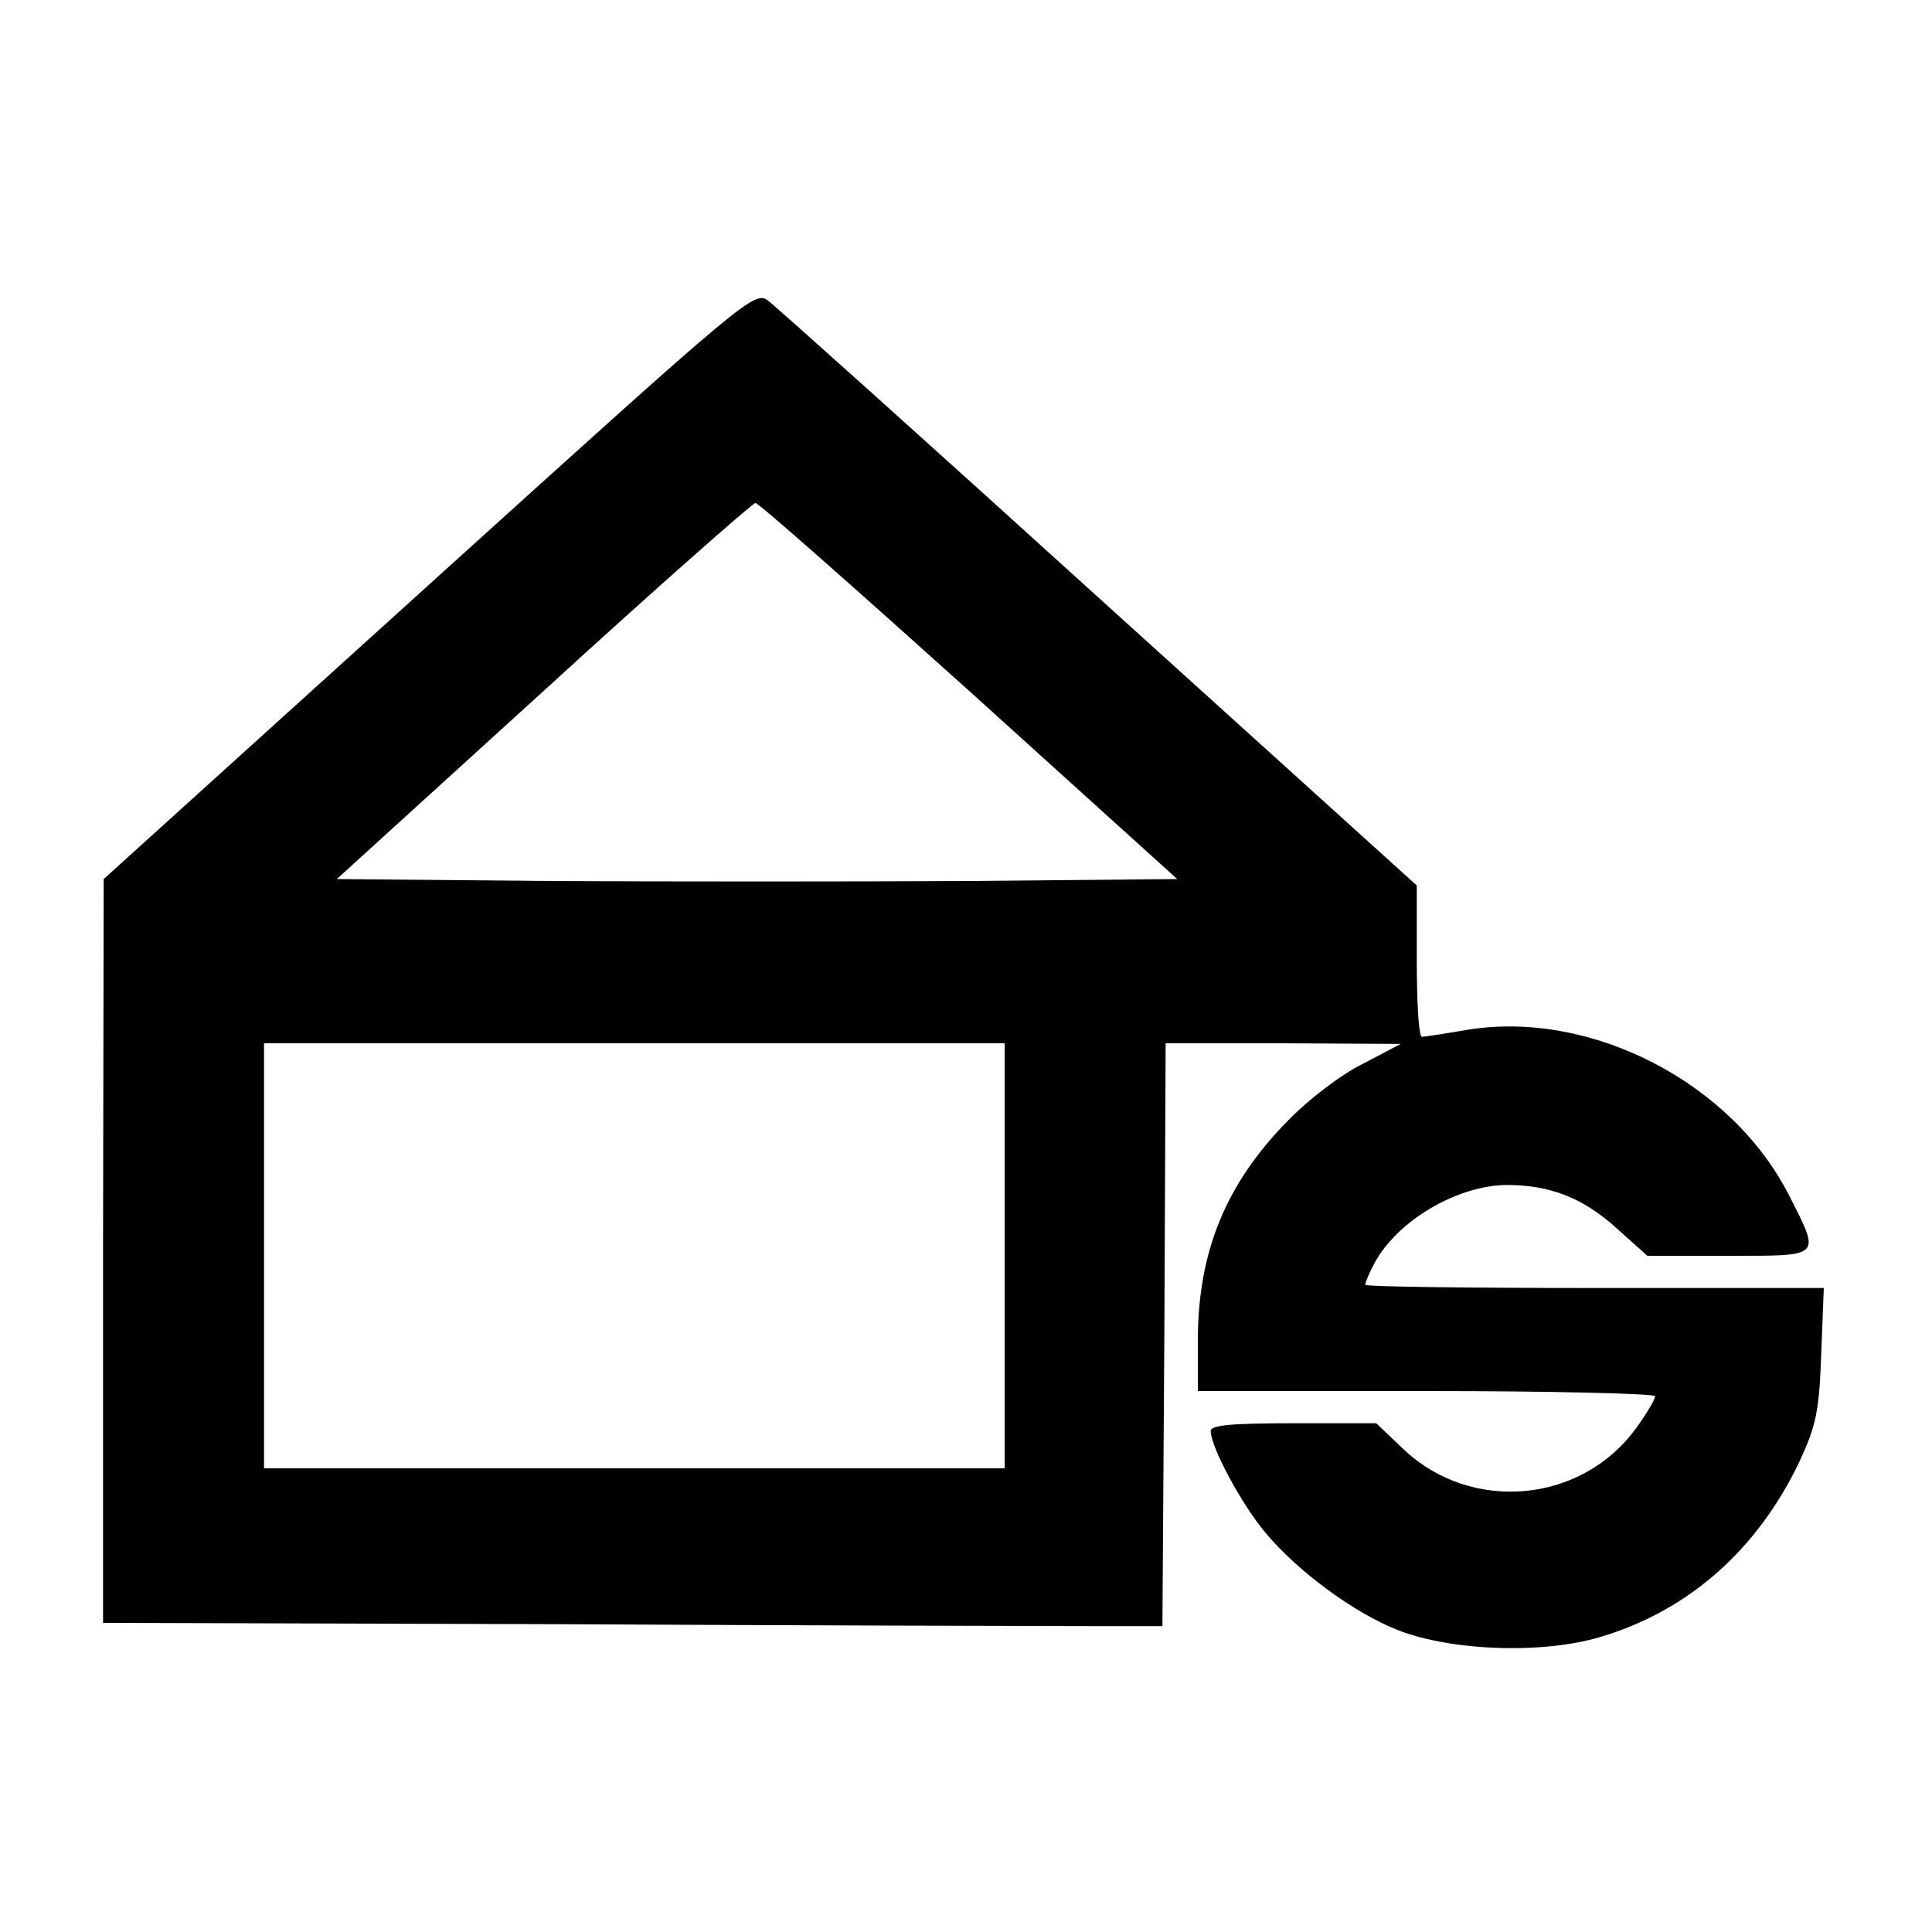 <?xml version="1.0" standalone="no"?>
<!DOCTYPE svg PUBLIC "-//W3C//DTD SVG 20010904//EN"
 "http://www.w3.org/TR/2001/REC-SVG-20010904/DTD/svg10.dtd">
<svg version="1.0" xmlns="http://www.w3.org/2000/svg"
 width="300pt" height="300pt" viewBox="0 0 300 300"
 preserveAspectRatio="xMidYMid meet">
<g transform="translate(0,300) scale(0.1,-0.1)"
fill="#000000" stroke="none">
<path d="M666 2092 l-505 -457 -1 -577 0 -578 700 -2 c385 -2 755 -3 823 -3
l122 0 3 453 2 452 183 0 182 -1 -59 -31 c-33 -16 -85 -56 -115 -87 -97 -98
-141 -204 -141 -343 l0 -78 355 0 c195 0 355 -4 355 -8 0 -5 -13 -27 -29 -49
-85 -118 -257 -133 -362 -33 l-42 40 -129 0 c-96 0 -128 -3 -128 -12 0 -25 48
-114 85 -158 50 -60 137 -124 205 -151 84 -33 228 -38 318 -10 135 41 241 135
306 271 26 56 31 79 34 168 l4 102 -356 0 c-196 0 -356 2 -356 5 0 4 6 18 14
33 35 66 128 121 205 122 68 0 119 -20 171 -67 l48 -43 126 0 c146 0 143 -3
95 92 -89 177 -308 290 -500 259 -35 -6 -67 -11 -71 -11 -5 0 -8 53 -8 118 l0
117 -492 445 c-270 245 -502 453 -514 462 -22 18 -26 14 -528 -440z m838 -164
l324 -293 -324 -3 c-177 -1 -471 -1 -652 0 l-329 3 321 292 c176 161 325 292
329 292 4 1 153 -131 331 -291z m56 -878 l0 -330 -575 0 -575 0 0 330 0 330
575 0 575 0 0 -330z"/>
</g>
</svg>
